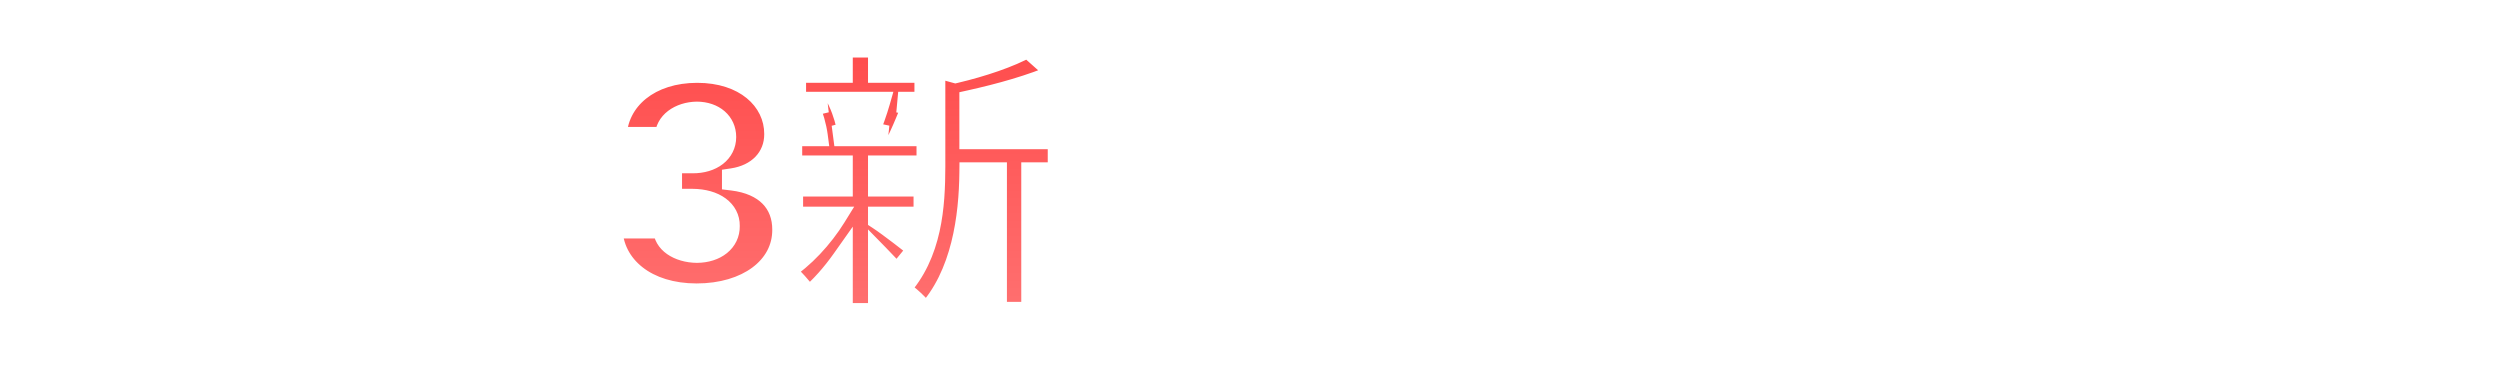 <svg width="722" height="106" viewBox="0 0 722 106" fill="none" xmlns="http://www.w3.org/2000/svg">
<g filter="url(#filter0_d_1595_75786)">
<path d="M70.755 17.656V89.5H59.325V84.258H23.403V89.672H12.489V17.656H70.755ZM23.403 73.602H59.325V55.727H23.403V73.602ZM23.403 45.242H59.325V28.312H23.403V45.242ZM156.245 28.656V39.398H131.409C137.941 51.473 148.167 62.602 159.855 68.789C157.277 70.938 153.452 75.363 151.691 78.328C146.878 75.32 142.366 71.582 138.284 67.285V76.953H125.222V90.617H113.878V76.953H100.128V68.102C96.218 72.141 91.964 75.707 87.409 78.586C85.648 75.965 82.167 71.883 79.761 69.82C91.191 63.461 101.331 51.902 107.691 39.398H83.027V28.656H113.878V12.844H125.222V28.656H156.245ZM101.89 66.211H113.878V49.496C110.398 55.598 106.359 61.27 101.89 66.211ZM125.222 66.211H137.296C132.741 61.27 128.702 55.598 125.222 49.496V66.211Z" fill="white"/>
</g>
<g filter="url(#filter1_d_1595_75786)">
<mask id="path-2-outside-1_1595_75786" maskUnits="userSpaceOnUse" x="173" y="9" width="138" height="87" fill="black">
<rect fill="white" x="173" y="9" width="138" height="87"/>
<path d="M201.192 84.859C187.012 84.859 176.915 77.039 176.786 65.867H191.567C191.696 70.035 195.735 72.871 201.278 72.914C206.778 72.871 210.731 69.777 210.645 65.266C210.731 60.754 206.52 57.574 199.989 57.531H193.973V47.047H199.989C205.661 47.09 209.614 44.039 209.614 39.57C209.614 35.359 206.262 32.395 201.278 32.352C196.165 32.395 192.169 35.316 192.083 39.656H177.989C178.161 28.613 187.958 20.922 201.364 20.922C214.641 20.922 223.751 28.57 223.708 38.711C223.751 45.672 218.68 50.527 211.505 51.602V52.031C221.044 53.191 226.071 58.648 226.028 66.383C226.071 77.168 215.716 84.859 201.192 84.859ZM305.589 40.086V49.883H297.941V90.188H287.8V49.883H280.066C279.937 62.129 277.96 79.531 267.347 90.703C265.972 88.469 262.105 84.902 259.784 83.57C269.195 73.387 269.968 59.336 270.011 48.164V19.375L275.941 21.008C283.761 19.16 291.667 16.496 296.823 13.617L305.417 21.266C297.984 24.574 288.616 27.152 280.066 29.043V40.086H305.589ZM226.612 78.07C232.027 74.719 237.612 68.66 241.308 62.688H228.933V53.75H243.284V47.906H228.675V39.227H236.066C235.722 36.605 234.777 33.211 233.659 30.719L238.644 29.516H229.792V20.922H243.284V13.617H253.683V20.922H267.089V29.516H259.398L263.566 30.289C262.148 33.77 260.902 36.863 259.784 39.227H267.691V47.906H253.683V53.75H266.831V62.688H253.683V63.332C256.777 65.352 263.308 70.465 265.112 71.883L259.011 79.359C257.722 77.812 255.745 75.707 253.683 73.602V90.531H243.284V74.891C240.277 79.144 236.925 82.926 233.573 85.719C231.812 83.441 228.718 79.832 226.612 78.07ZM240.964 39.227H256.218L251.019 38.109C251.964 35.789 253.253 32.223 254.027 29.516H242.21C243.499 32.266 244.487 35.746 244.831 38.195L240.964 39.227Z"/>
</mask>
<path d="M201.192 84.859C187.012 84.859 176.915 77.039 176.786 65.867H191.567C191.696 70.035 195.735 72.871 201.278 72.914C206.778 72.871 210.731 69.777 210.645 65.266C210.731 60.754 206.52 57.574 199.989 57.531H193.973V47.047H199.989C205.661 47.09 209.614 44.039 209.614 39.57C209.614 35.359 206.262 32.395 201.278 32.352C196.165 32.395 192.169 35.316 192.083 39.656H177.989C178.161 28.613 187.958 20.922 201.364 20.922C214.641 20.922 223.751 28.57 223.708 38.711C223.751 45.672 218.68 50.527 211.505 51.602V52.031C221.044 53.191 226.071 58.648 226.028 66.383C226.071 77.168 215.716 84.859 201.192 84.859ZM305.589 40.086V49.883H297.941V90.188H287.8V49.883H280.066C279.937 62.129 277.96 79.531 267.347 90.703C265.972 88.469 262.105 84.902 259.784 83.57C269.195 73.387 269.968 59.336 270.011 48.164V19.375L275.941 21.008C283.761 19.16 291.667 16.496 296.823 13.617L305.417 21.266C297.984 24.574 288.616 27.152 280.066 29.043V40.086H305.589ZM226.612 78.07C232.027 74.719 237.612 68.66 241.308 62.688H228.933V53.75H243.284V47.906H228.675V39.227H236.066C235.722 36.605 234.777 33.211 233.659 30.719L238.644 29.516H229.792V20.922H243.284V13.617H253.683V20.922H267.089V29.516H259.398L263.566 30.289C262.148 33.77 260.902 36.863 259.784 39.227H267.691V47.906H253.683V53.75H266.831V62.688H253.683V63.332C256.777 65.352 263.308 70.465 265.112 71.883L259.011 79.359C257.722 77.812 255.745 75.707 253.683 73.602V90.531H243.284V74.891C240.277 79.144 236.925 82.926 233.573 85.719C231.812 83.441 228.718 79.832 226.612 78.07ZM240.964 39.227H256.218L251.019 38.109C251.964 35.789 253.253 32.223 254.027 29.516H242.21C243.499 32.266 244.487 35.746 244.831 38.195L240.964 39.227Z" fill="url(#paint0_linear_1595_75786)"/>
<path d="M176.786 65.867V62.867H173.751L173.786 65.902L176.786 65.867ZM191.567 65.867L194.566 65.774L194.476 62.867H191.567V65.867ZM201.278 72.914L201.255 75.914L201.278 75.914L201.302 75.914L201.278 72.914ZM210.645 65.266L207.646 65.209L207.645 65.266L207.646 65.323L210.645 65.266ZM199.989 57.531L200.009 54.531L199.999 54.531H199.989V57.531ZM193.973 57.531H190.973V60.531H193.973V57.531ZM193.973 47.047V44.047H190.973V47.047H193.973ZM199.989 47.047L200.012 44.047L200 44.047H199.989V47.047ZM201.278 32.352L201.304 29.352L201.278 29.352L201.253 29.352L201.278 32.352ZM192.083 39.656V42.656H195.024L195.082 39.716L192.083 39.656ZM177.989 39.656L174.989 39.61L174.942 42.656H177.989V39.656ZM223.708 38.711L220.708 38.698L220.708 38.714L220.708 38.73L223.708 38.711ZM211.505 51.602L211.061 48.635L208.505 49.017V51.602H211.505ZM211.505 52.031H208.505V54.688L211.142 55.009L211.505 52.031ZM226.028 66.383L223.028 66.366L223.028 66.38L223.028 66.395L226.028 66.383ZM201.192 81.859C187.948 81.859 179.888 74.734 179.786 65.833L173.786 65.902C173.941 79.344 186.077 87.859 201.192 87.859V81.859ZM176.786 68.867H191.567V62.867H176.786V68.867ZM188.569 65.96C188.771 72.506 194.998 75.865 201.255 75.914L201.301 69.914C196.472 69.877 194.621 67.564 194.566 65.774L188.569 65.96ZM201.302 75.914C204.583 75.888 207.644 74.952 209.94 73.101C212.287 71.208 213.706 68.441 213.645 65.209L207.646 65.323C207.67 66.602 207.156 67.638 206.173 68.43C205.138 69.265 203.473 69.897 201.255 69.914L201.302 75.914ZM213.645 65.323C213.708 62.004 212.145 59.192 209.574 57.304C207.074 55.469 203.719 54.556 200.009 54.531L199.969 60.531C202.79 60.55 204.807 61.248 206.023 62.141C207.169 62.982 207.669 64.015 207.646 65.209L213.645 65.323ZM199.989 54.531H193.973V60.531H199.989V54.531ZM196.973 57.531V47.047H190.973V57.531H196.973ZM193.973 50.047H199.989V44.047H193.973V50.047ZM199.966 50.047C203.32 50.072 206.426 49.186 208.767 47.371C211.161 45.515 212.614 42.776 212.614 39.57H206.614C206.614 40.833 206.09 41.854 205.09 42.63C204.036 43.447 202.33 44.065 200.012 44.047L199.966 50.047ZM212.614 39.57C212.614 36.615 211.414 33.99 209.286 32.136C207.191 30.31 204.375 29.378 201.304 29.352L201.252 35.352C203.166 35.368 204.518 35.94 205.344 36.66C206.138 37.352 206.614 38.315 206.614 39.57H212.614ZM201.253 29.352C195.226 29.402 189.214 33.006 189.083 39.597L195.082 39.716C195.124 37.627 197.103 35.387 201.303 35.352L201.253 29.352ZM192.083 36.656H177.989V42.656H192.083V36.656ZM180.989 39.703C181.126 30.855 188.977 23.922 201.364 23.922V17.922C186.938 17.922 175.195 26.372 174.989 39.61L180.989 39.703ZM201.364 23.922C213.62 23.922 220.741 30.795 220.708 38.698L226.708 38.724C226.76 26.346 215.663 17.922 201.364 17.922V23.922ZM220.708 38.73C220.74 43.873 217.107 47.73 211.061 48.635L211.949 54.569C220.254 53.325 226.762 47.471 226.708 38.692L220.708 38.73ZM208.505 51.602V52.031H214.505V51.602H208.505ZM211.142 55.009C215.431 55.531 218.376 56.976 220.224 58.849C222.04 60.689 223.046 63.188 223.028 66.366L229.028 66.4C229.053 61.843 227.567 57.747 224.495 54.634C221.456 51.555 217.118 49.692 211.867 49.053L211.142 55.009ZM223.028 66.395C223.045 70.723 221.011 74.485 217.282 77.258C213.506 80.067 207.953 81.859 201.192 81.859V87.859C208.955 87.859 215.842 85.806 220.863 82.073C225.932 78.304 229.054 72.828 229.028 66.371L223.028 66.395ZM305.589 40.086H308.589V37.086H305.589V40.086ZM305.589 49.883V52.883H308.589V49.883H305.589ZM297.941 49.883V46.883H294.941V49.883H297.941ZM297.941 90.188V93.188H300.941V90.188H297.941ZM287.8 90.188H284.8V93.188H287.8V90.188ZM287.8 49.883H290.8V46.883H287.8V49.883ZM280.066 49.883V46.883H277.097L277.066 49.851L280.066 49.883ZM267.347 90.703L264.792 92.275L266.836 95.597L269.522 92.769L267.347 90.703ZM259.784 83.57L257.581 81.534L255.027 84.298L258.291 86.172L259.784 83.57ZM270.011 48.164L273.011 48.176V48.164H270.011ZM270.011 19.375L270.807 16.483L267.011 15.437V19.375H270.011ZM275.941 21.008L275.144 23.9L275.884 24.104L276.63 23.927L275.941 21.008ZM296.823 13.617L298.818 11.376L297.224 9.958L295.361 10.998L296.823 13.617ZM305.417 21.266L306.637 24.006L310.885 22.116L307.412 19.025L305.417 21.266ZM280.066 29.043L279.418 26.114L277.066 26.634V29.043H280.066ZM280.066 40.086H277.066V43.086H280.066V40.086ZM226.612 78.07L225.033 75.519L221.502 77.706L224.687 80.371L226.612 78.07ZM241.308 62.688L243.859 64.266L246.692 59.688H241.308V62.688ZM228.933 62.688H225.933V65.688H228.933V62.688ZM228.933 53.75V50.75H225.933V53.75H228.933ZM243.284 53.75V56.75H246.284V53.75H243.284ZM243.284 47.906H246.284V44.906H243.284V47.906ZM228.675 47.906H225.675V50.906H228.675V47.906ZM228.675 39.227V36.227H225.675V39.227H228.675ZM236.066 39.227V42.227H239.485L239.04 38.837L236.066 39.227ZM233.659 30.719L232.955 27.802L229.444 28.65L230.922 31.946L233.659 30.719ZM238.644 29.516L239.348 32.432L238.644 26.516V29.516ZM229.792 29.516H226.792V32.516H229.792V29.516ZM229.792 20.922V17.922H226.792V20.922H229.792ZM243.284 20.922V23.922H246.284V20.922H243.284ZM243.284 13.617V10.617H240.284V13.617H243.284ZM253.683 13.617H256.683V10.617H253.683V13.617ZM253.683 20.922H250.683V23.922H253.683V20.922ZM267.089 20.922H270.089V17.922H267.089V20.922ZM267.089 29.516V32.516H270.089V29.516H267.089ZM259.398 29.516V26.516L258.85 32.465L259.398 29.516ZM263.566 30.289L266.344 31.421L267.733 28.011L264.113 27.339L263.566 30.289ZM259.784 39.227L257.072 37.944L255.048 42.227H259.784V39.227ZM267.691 39.227H270.691V36.227H267.691V39.227ZM267.691 47.906V50.906H270.691V47.906H267.691ZM253.683 47.906V44.906H250.683V47.906H253.683ZM253.683 53.75H250.683V56.75H253.683V53.75ZM266.831 53.75H269.831V50.75H266.831V53.75ZM266.831 62.688V65.688H269.831V62.688H266.831ZM253.683 62.688V59.688H250.683V62.688H253.683ZM253.683 63.332H250.683V64.956L252.043 65.844L253.683 63.332ZM265.112 71.883L267.437 73.78L269.369 71.412L266.966 69.524L265.112 71.883ZM259.011 79.359L256.706 81.28L259.035 84.075L261.335 81.256L259.011 79.359ZM253.683 73.602L255.826 71.502L250.683 66.252V73.602H253.683ZM253.683 90.531V93.531H256.683V90.531H253.683ZM243.284 90.531H240.284V93.531H243.284V90.531ZM243.284 74.891H246.284V65.451L240.835 73.159L243.284 74.891ZM233.573 85.719L231.201 87.554L233.104 90.015L235.494 88.023L233.573 85.719ZM240.964 39.227L240.191 36.328L240.964 42.227V39.227ZM256.218 39.227V42.227L256.848 36.294L256.218 39.227ZM251.019 38.109L248.24 36.977L246.891 40.291L250.389 41.042L251.019 38.109ZM254.027 29.516L256.911 30.34L258.004 26.516H254.027V29.516ZM242.21 29.516V26.516H237.491L239.494 30.789L242.21 29.516ZM244.831 38.195L245.604 41.094L248.171 40.409L247.802 37.778L244.831 38.195ZM302.589 40.086V49.883H308.589V40.086H302.589ZM305.589 46.883H297.941V52.883H305.589V46.883ZM294.941 49.883V90.188H300.941V49.883H294.941ZM297.941 87.188H287.8V93.188H297.941V87.188ZM290.8 90.188V49.883H284.8V90.188H290.8ZM287.8 46.883H280.066V52.883H287.8V46.883ZM277.066 49.851C276.938 62.034 274.928 78.368 265.172 88.637L269.522 92.769C280.993 80.695 282.936 62.224 283.065 49.914L277.066 49.851ZM269.902 89.131C269.003 87.671 267.462 86.004 265.97 84.608C264.464 83.198 262.725 81.799 261.278 80.969L258.291 86.172C259.165 86.674 260.519 87.723 261.87 88.989C263.236 90.267 264.315 91.501 264.792 92.275L269.902 89.131ZM261.988 85.606C272.269 74.48 272.968 59.297 273.011 48.176L267.011 48.153C266.968 59.375 266.12 72.294 257.581 81.534L261.988 85.606ZM273.011 48.164V19.375H267.011V48.164H273.011ZM269.214 22.267L275.144 23.9L276.737 18.116L270.807 16.483L269.214 22.267ZM276.63 23.927C284.568 22.052 292.78 19.311 298.286 16.237L295.361 10.998C290.554 13.682 282.954 16.268 275.251 18.088L276.63 23.927ZM294.829 15.858L303.423 23.507L307.412 19.025L298.818 11.376L294.829 15.858ZM304.197 18.525C297.037 21.712 287.899 24.238 279.418 26.114L280.713 31.972C289.334 30.066 298.93 27.437 306.637 24.006L304.197 18.525ZM277.066 29.043V40.086H283.066V29.043H277.066ZM280.066 43.086H305.589V37.086H280.066V43.086ZM228.192 80.621C234.092 76.969 239.983 70.531 243.859 64.266L238.757 61.109C235.242 66.789 229.962 72.469 225.033 75.519L228.192 80.621ZM241.308 59.688H228.933V65.688H241.308V59.688ZM231.933 62.688V53.75H225.933V62.688H231.933ZM228.933 56.75H243.284V50.75H228.933V56.75ZM246.284 53.75V47.906H240.284V53.75H246.284ZM243.284 44.906H228.675V50.906H243.284V44.906ZM231.675 47.906V39.227H225.675V47.906H231.675ZM228.675 42.227H236.066V36.227H228.675V42.227ZM239.04 38.837C238.659 35.932 237.636 32.255 236.397 29.492L230.922 31.946C231.917 34.167 232.784 37.279 233.091 39.617L239.04 38.837ZM234.363 33.635L239.348 32.432L237.94 26.599L232.955 27.802L234.363 33.635ZM238.644 26.516H229.792V32.516H238.644V26.516ZM232.792 29.516V20.922H226.792V29.516H232.792ZM229.792 23.922H243.284V17.922H229.792V23.922ZM246.284 20.922V13.617H240.284V20.922H246.284ZM243.284 16.617H253.683V10.617H243.284V16.617ZM250.683 13.617V20.922H256.683V13.617H250.683ZM253.683 23.922H267.089V17.922H253.683V23.922ZM264.089 20.922V29.516H270.089V20.922H264.089ZM267.089 26.516H259.398V32.516H267.089V26.516ZM258.85 32.465L263.018 33.239L264.113 27.339L259.945 26.566L258.85 32.465ZM260.787 29.157C259.353 32.678 258.145 35.675 257.072 37.944L262.497 40.509C263.658 38.052 264.942 34.861 266.344 31.421L260.787 29.157ZM259.784 42.227H267.691V36.227H259.784V42.227ZM264.691 39.227V47.906H270.691V39.227H264.691ZM267.691 44.906H253.683V50.906H267.691V44.906ZM250.683 47.906V53.75H256.683V47.906H250.683ZM253.683 56.75H266.831V50.75H253.683V56.75ZM263.831 53.75V62.688H269.831V53.75H263.831ZM266.831 59.688H253.683V65.688H266.831V59.688ZM250.683 62.688V63.332H256.683V62.688H250.683ZM252.043 65.844C254.999 67.774 261.406 72.786 263.259 74.242L266.966 69.524C265.21 68.144 258.554 62.929 255.323 60.82L252.043 65.844ZM262.788 69.986L256.687 77.463L261.335 81.256L267.437 73.78L262.788 69.986ZM261.316 77.439C259.946 75.795 257.9 73.619 255.826 71.502L251.54 75.701C253.591 77.795 255.498 79.83 256.706 81.28L261.316 77.439ZM250.683 73.602V90.531H256.683V73.602H250.683ZM253.683 87.531H243.284V93.531H253.683V87.531ZM246.284 90.531V74.891H240.284V90.531H246.284ZM240.835 73.159C237.938 77.256 234.757 80.827 231.653 83.414L235.494 88.023C239.093 85.024 242.615 81.033 245.734 76.623L240.835 73.159ZM235.946 83.883C234.16 81.574 230.904 77.749 228.538 75.769L224.687 80.371C226.532 81.915 229.464 85.309 231.201 87.554L235.946 83.883ZM240.964 42.227H256.218V36.227H240.964V42.227ZM256.848 36.294L251.649 35.176L250.389 41.042L255.588 42.16L256.848 36.294ZM253.797 39.241C254.772 36.848 256.101 33.177 256.911 30.34L251.142 28.692C250.406 31.269 249.156 34.73 248.24 36.977L253.797 39.241ZM254.027 26.516H242.21V32.516H254.027V26.516ZM239.494 30.789C240.655 33.267 241.558 36.458 241.86 38.612L247.802 37.778C247.417 35.034 246.343 31.265 244.927 28.242L239.494 30.789ZM244.058 35.297L240.191 36.328L241.737 42.125L245.604 41.094L244.058 35.297Z" fill="white" mask="url(#path-2-outside-1_1595_75786)"/>
</g>
<g filter="url(#filter2_d_1595_75786)">
<path d="M378.316 88.469V82.711H326.238V71.109H378.316V33.898H326.238V22.297H377.757C376.941 20.02 375.995 17.785 374.964 15.422L383.3 12.93C384.718 16.023 385.921 19.074 386.952 22.297H391.206L391.421 22.684C390.562 19.762 389.53 17.012 388.37 14.133L396.534 11.984C398.984 17.484 400.53 22.77 401.863 29.172L393.527 30.977C393.011 28.484 392.452 26.164 391.808 23.973V88.469H378.316ZM437.939 85.891V18.516H451.173V72.356C460.713 69.606 465.912 61.227 467.416 46.445L479.619 48.164C477.255 72.441 464.451 85.891 443.353 85.891H437.939ZM399.181 76.18C411.298 70.336 414.005 64.406 413.963 43.781V18.516H426.853V44.812C426.896 69.434 421.568 80.176 405.884 86.922L399.181 76.18ZM488.883 73.773C519.262 72.57 535.031 59.938 537.309 34.672H485.188V22.469H550.844V27.883C550.844 64.707 530.305 84.559 491.203 85.633L488.883 73.773ZM633.155 22.641V32.266H603.549C601.143 37.078 598.35 41.246 595.256 44.555C593.366 42.707 588.983 39.312 586.491 38.023C587.479 37.121 588.424 36.09 589.327 35.016H575.233V42.578H589.756C589.799 42.578 589.799 45.371 589.842 46.703C589.498 73.387 589.026 83.312 586.92 86.406C585.33 88.812 583.741 89.629 581.592 89.93C579.444 90.402 576.307 90.531 572.998 90.359C572.913 87.609 571.881 83.656 570.42 80.906C572.913 81.336 574.846 81.336 576.264 81.336C577.209 81.336 577.897 81.121 578.584 80.219C579.53 78.371 579.916 71.453 580.26 52.203H575.19C574.803 64.75 572.698 79.059 563.459 90.875C561.87 88.812 558.432 86.148 555.725 84.516C564.748 72.57 565.995 58.992 565.952 48.078V35.016H557.616V25.305H569.905V12.844H579.873V25.305H592.077V31.234C595.471 25.949 597.92 19.418 599.381 12.672L609.952 14.734C609.264 17.441 608.491 20.062 607.588 22.641H633.155ZM589.928 46.961C601.573 44.555 616.354 38.496 623.616 32.695L631.264 38.367C627.87 41.074 623.358 43.867 618.459 46.402C618.932 49.496 619.534 52.504 620.221 55.383C623.143 52.805 626.022 49.84 627.913 47.391L635.389 53.922C631.522 57.617 626.924 61.527 623.014 64.363C625.893 71.711 629.932 77.727 635.647 81.508C633.37 83.527 629.975 87.566 628.514 90.445C617.557 82.324 612.659 68.231 609.823 50.527C609.006 50.914 608.19 51.258 607.373 51.602V90.445H597.405V55.34L596.202 55.727C594.784 53.062 592.248 49.152 589.928 46.961ZM709.794 17.484V27.453H669.403V17.484H709.794ZM633.653 55.555C641.946 49.711 650.884 40.129 656.255 30.891L666.395 34.586C663.86 38.84 660.852 43.18 657.544 47.348V90.703H647.145V59.035C645.04 61.184 642.891 63.117 640.872 64.836C639.368 62.602 635.63 57.875 633.653 55.555ZM634.427 30.547C641.388 26.035 649.38 18.645 653.333 12.758L663.473 17.055C657.372 24.875 648.305 33.684 640.356 39.141C639.024 36.648 636.231 32.523 634.427 30.547ZM665.88 50.484V40.344H711.856V50.484H700.684V78.586C700.727 84 699.567 86.922 695.786 88.727C692.22 90.316 686.891 90.316 679.63 90.273C679.2 87.18 677.696 82.582 676.364 79.531C680.876 79.875 686.376 79.875 687.794 79.875C689.298 79.832 689.899 79.402 689.856 78.328V50.484H665.88Z" fill="white"/>
</g>
<defs>
<filter id="filter0_d_1595_75786" x="2.489" y="2.844" width="167.366" height="97.773" filterUnits="userSpaceOnUse" color-interpolation-filters="sRGB">
<feFlood flood-opacity="0" result="BackgroundImageFix"/>
<feColorMatrix in="SourceAlpha" type="matrix" values="0 0 0 0 0 0 0 0 0 0 0 0 0 0 0 0 0 0 127 0" result="hardAlpha"/>
<feOffset/>
<feGaussianBlur stdDeviation="5"/>
<feComposite in2="hardAlpha" operator="out"/>
<feColorMatrix type="matrix" values="0 0 0 0 0 0 0 0 0 0 0 0 0 0 0 0 0 0 0.1 0"/>
<feBlend mode="normal" in2="BackgroundImageFix" result="effect1_dropShadow_1595_75786"/>
<feBlend mode="normal" in="SourceGraphic" in2="effect1_dropShadow_1595_75786" result="shape"/>
</filter>
<filter id="filter1_d_1595_75786" x="166.786" y="3.617" width="148.803" height="97.086" filterUnits="userSpaceOnUse" color-interpolation-filters="sRGB">
<feFlood flood-opacity="0" result="BackgroundImageFix"/>
<feColorMatrix in="SourceAlpha" type="matrix" values="0 0 0 0 0 0 0 0 0 0 0 0 0 0 0 0 0 0 127 0" result="hardAlpha"/>
<feOffset/>
<feGaussianBlur stdDeviation="5"/>
<feComposite in2="hardAlpha" operator="out"/>
<feColorMatrix type="matrix" values="0 0 0 0 0 0 0 0 0 0 0 0 0 0 0 0 0 0 0.1 0"/>
<feBlend mode="normal" in2="BackgroundImageFix" result="effect1_dropShadow_1595_75786"/>
<feBlend mode="normal" in="SourceGraphic" in2="effect1_dropShadow_1595_75786" result="shape"/>
</filter>
<filter id="filter2_d_1595_75786" x="316.238" y="1.984" width="405.619" height="98.891" filterUnits="userSpaceOnUse" color-interpolation-filters="sRGB">
<feFlood flood-opacity="0" result="BackgroundImageFix"/>
<feColorMatrix in="SourceAlpha" type="matrix" values="0 0 0 0 0 0 0 0 0 0 0 0 0 0 0 0 0 0 127 0" result="hardAlpha"/>
<feOffset/>
<feGaussianBlur stdDeviation="5"/>
<feComposite in2="hardAlpha" operator="out"/>
<feColorMatrix type="matrix" values="0 0 0 0 0 0 0 0 0 0 0 0 0 0 0 0 0 0 0.1 0"/>
<feBlend mode="normal" in2="BackgroundImageFix" result="effect1_dropShadow_1595_75786"/>
<feBlend mode="normal" in="SourceGraphic" in2="effect1_dropShadow_1595_75786" result="shape"/>
</filter>
<linearGradient id="paint0_linear_1595_75786" x1="240.5" y1="0" x2="240.5" y2="106" gradientUnits="userSpaceOnUse">
<stop stop-color="#FF4646"/>
<stop offset="1" stop-color="#FF7777"/>
</linearGradient>
</defs>
</svg>
